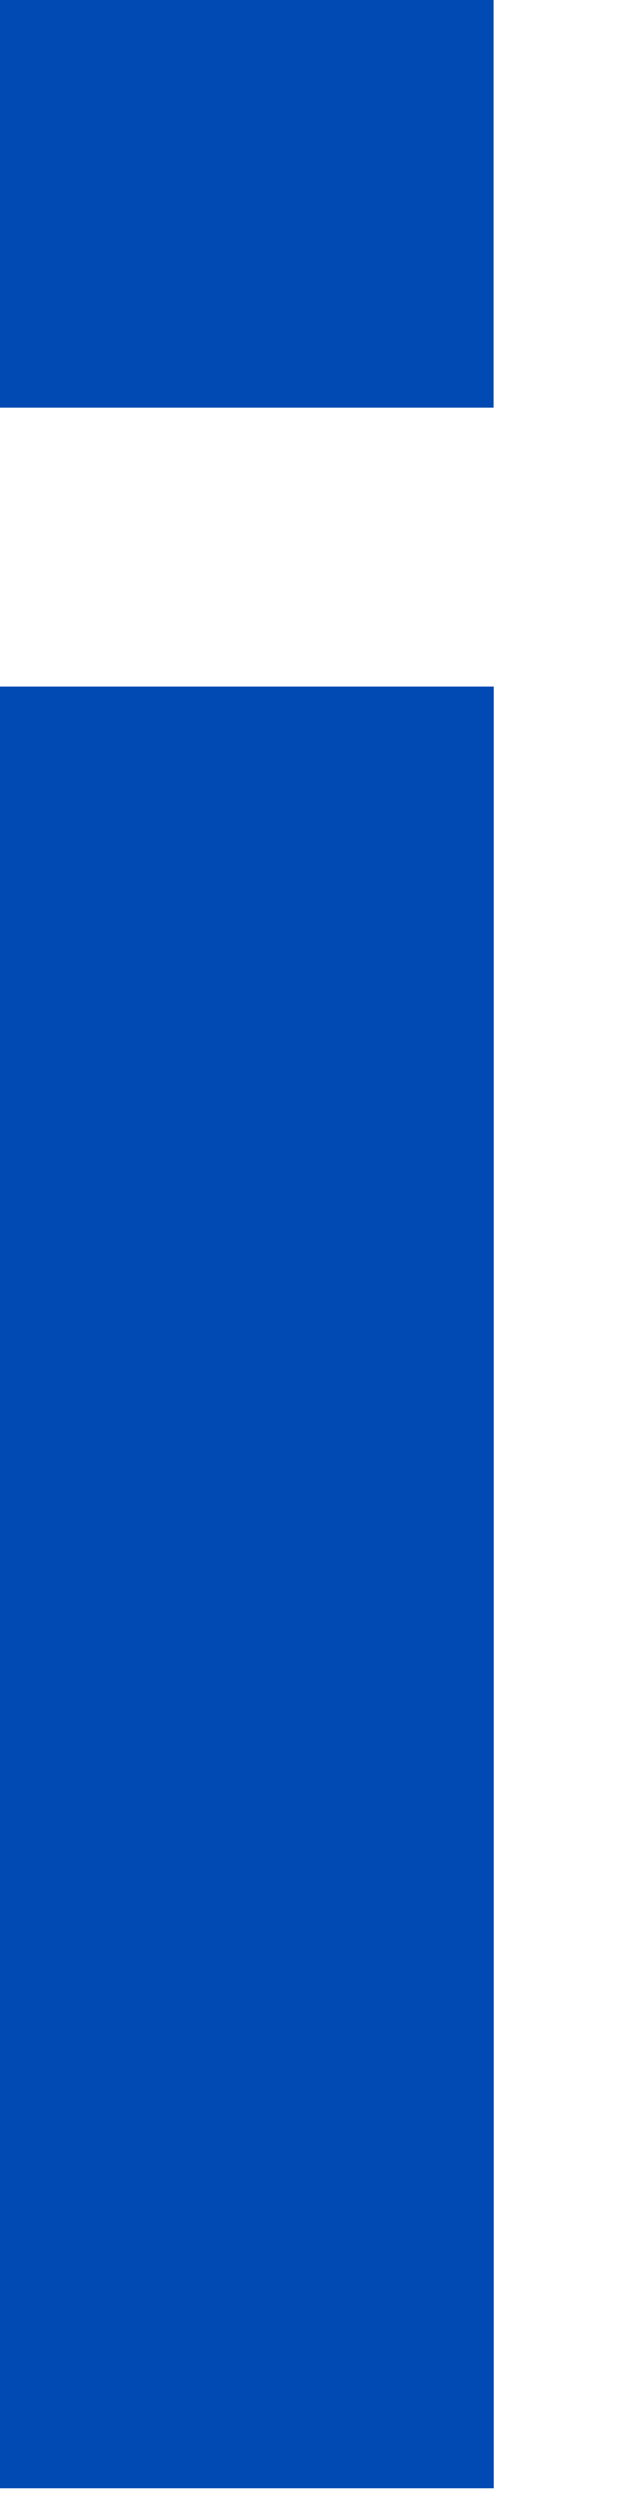 <?xml version="1.0" encoding="utf-8"?>
<svg xmlns="http://www.w3.org/2000/svg" fill="none" height="100%" overflow="visible" preserveAspectRatio="none" style="display: block;" viewBox="0 0 4 16" width="100%">
<path d="M3.16 15.925H0V4.394H3.16V15.925ZM3.159 2.609H0V0H3.159V2.609Z" fill="#014AB3" id="Shape"/>
</svg>